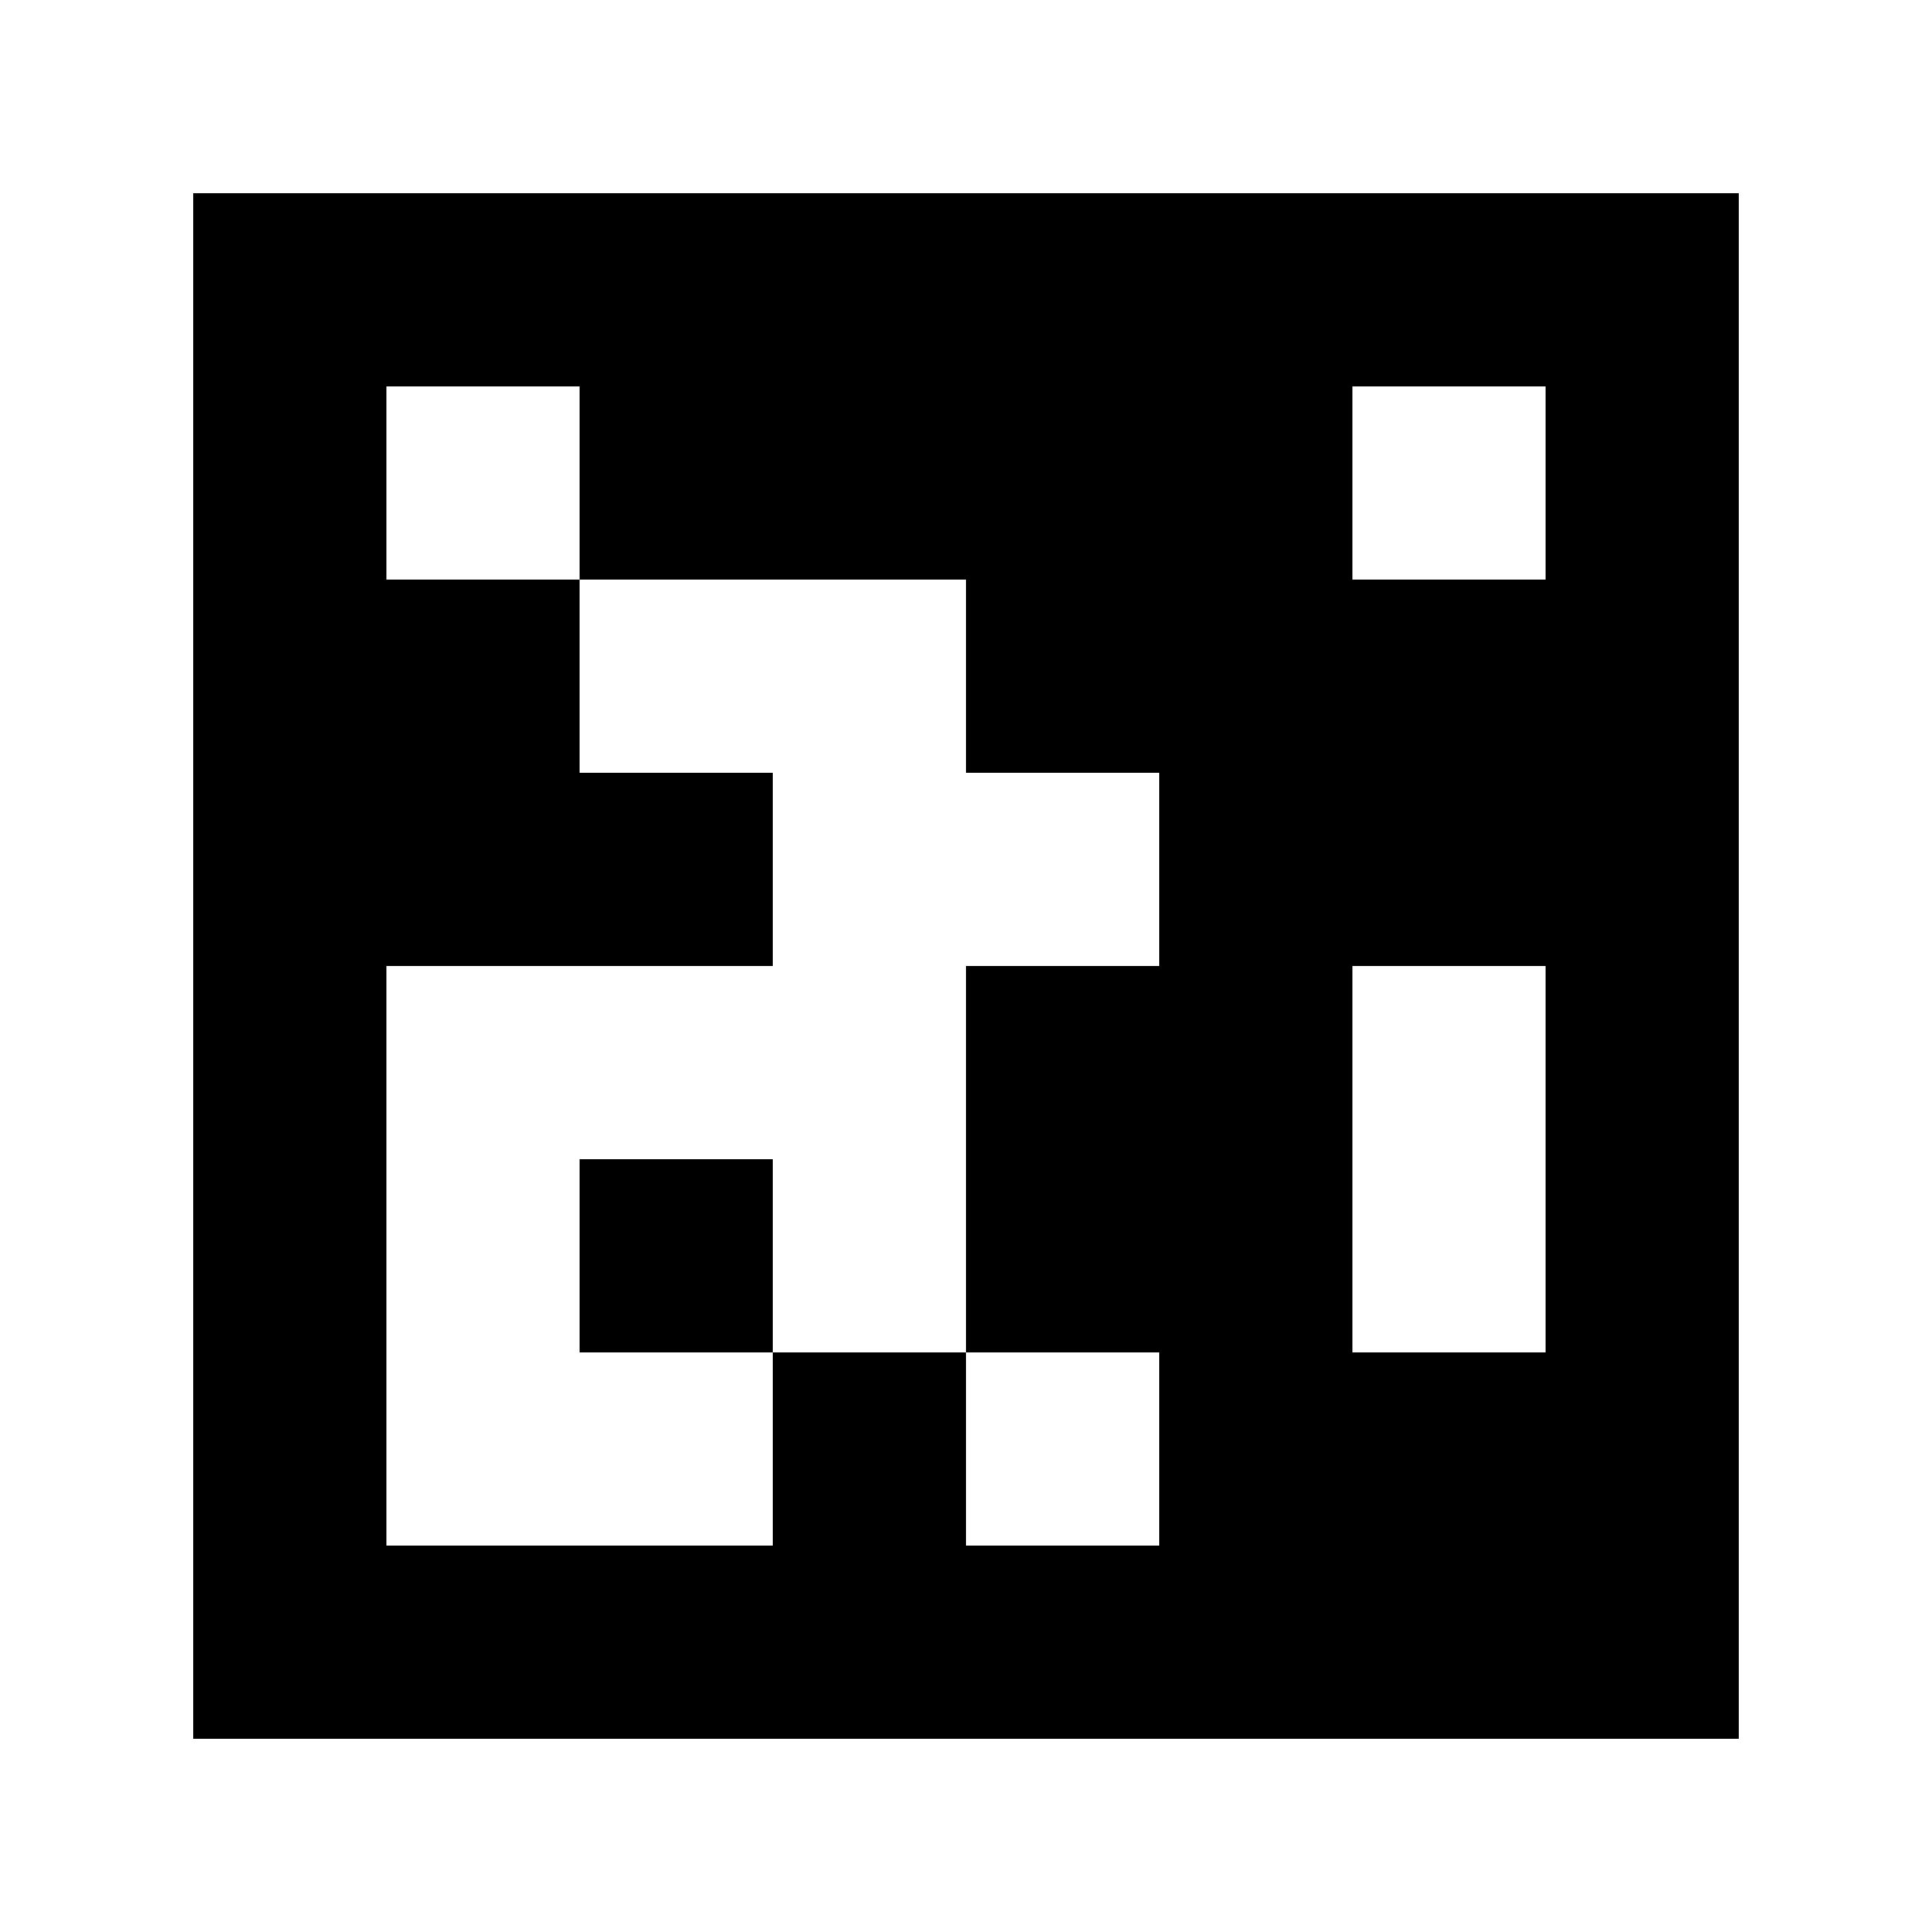<svg xmlns="http://www.w3.org/2000/svg" width="100mm" height="100mm" viewBox="0 0 100 100">
<path style="fill:#ffffff; stroke:none;" d="M0 0L0 100L100 100L100 0L0 0z"></path>
<path style="fill:#000000; stroke:none;" d="M10 10L10 90L90 90L90 10L10 10z"></path>
<path style="fill:#ffffff; stroke:none;" d="M20 20L20 30L30 30L30 40L40 40L40 50L20 50L20 80L40 80L40 70L50 70L50 80L60 80L60 70L50 70L50 50L60 50L60 40L50 40L50 30L30 30L30 20L20 20M70 20L70 30L80 30L80 20L70 20M70 50L70 70L80 70L80 50L70 50z"></path>
<path style="fill:#000000; stroke:none;" d="M30 60L30 70L40 70L40 60L30 60z"></path>
</svg>